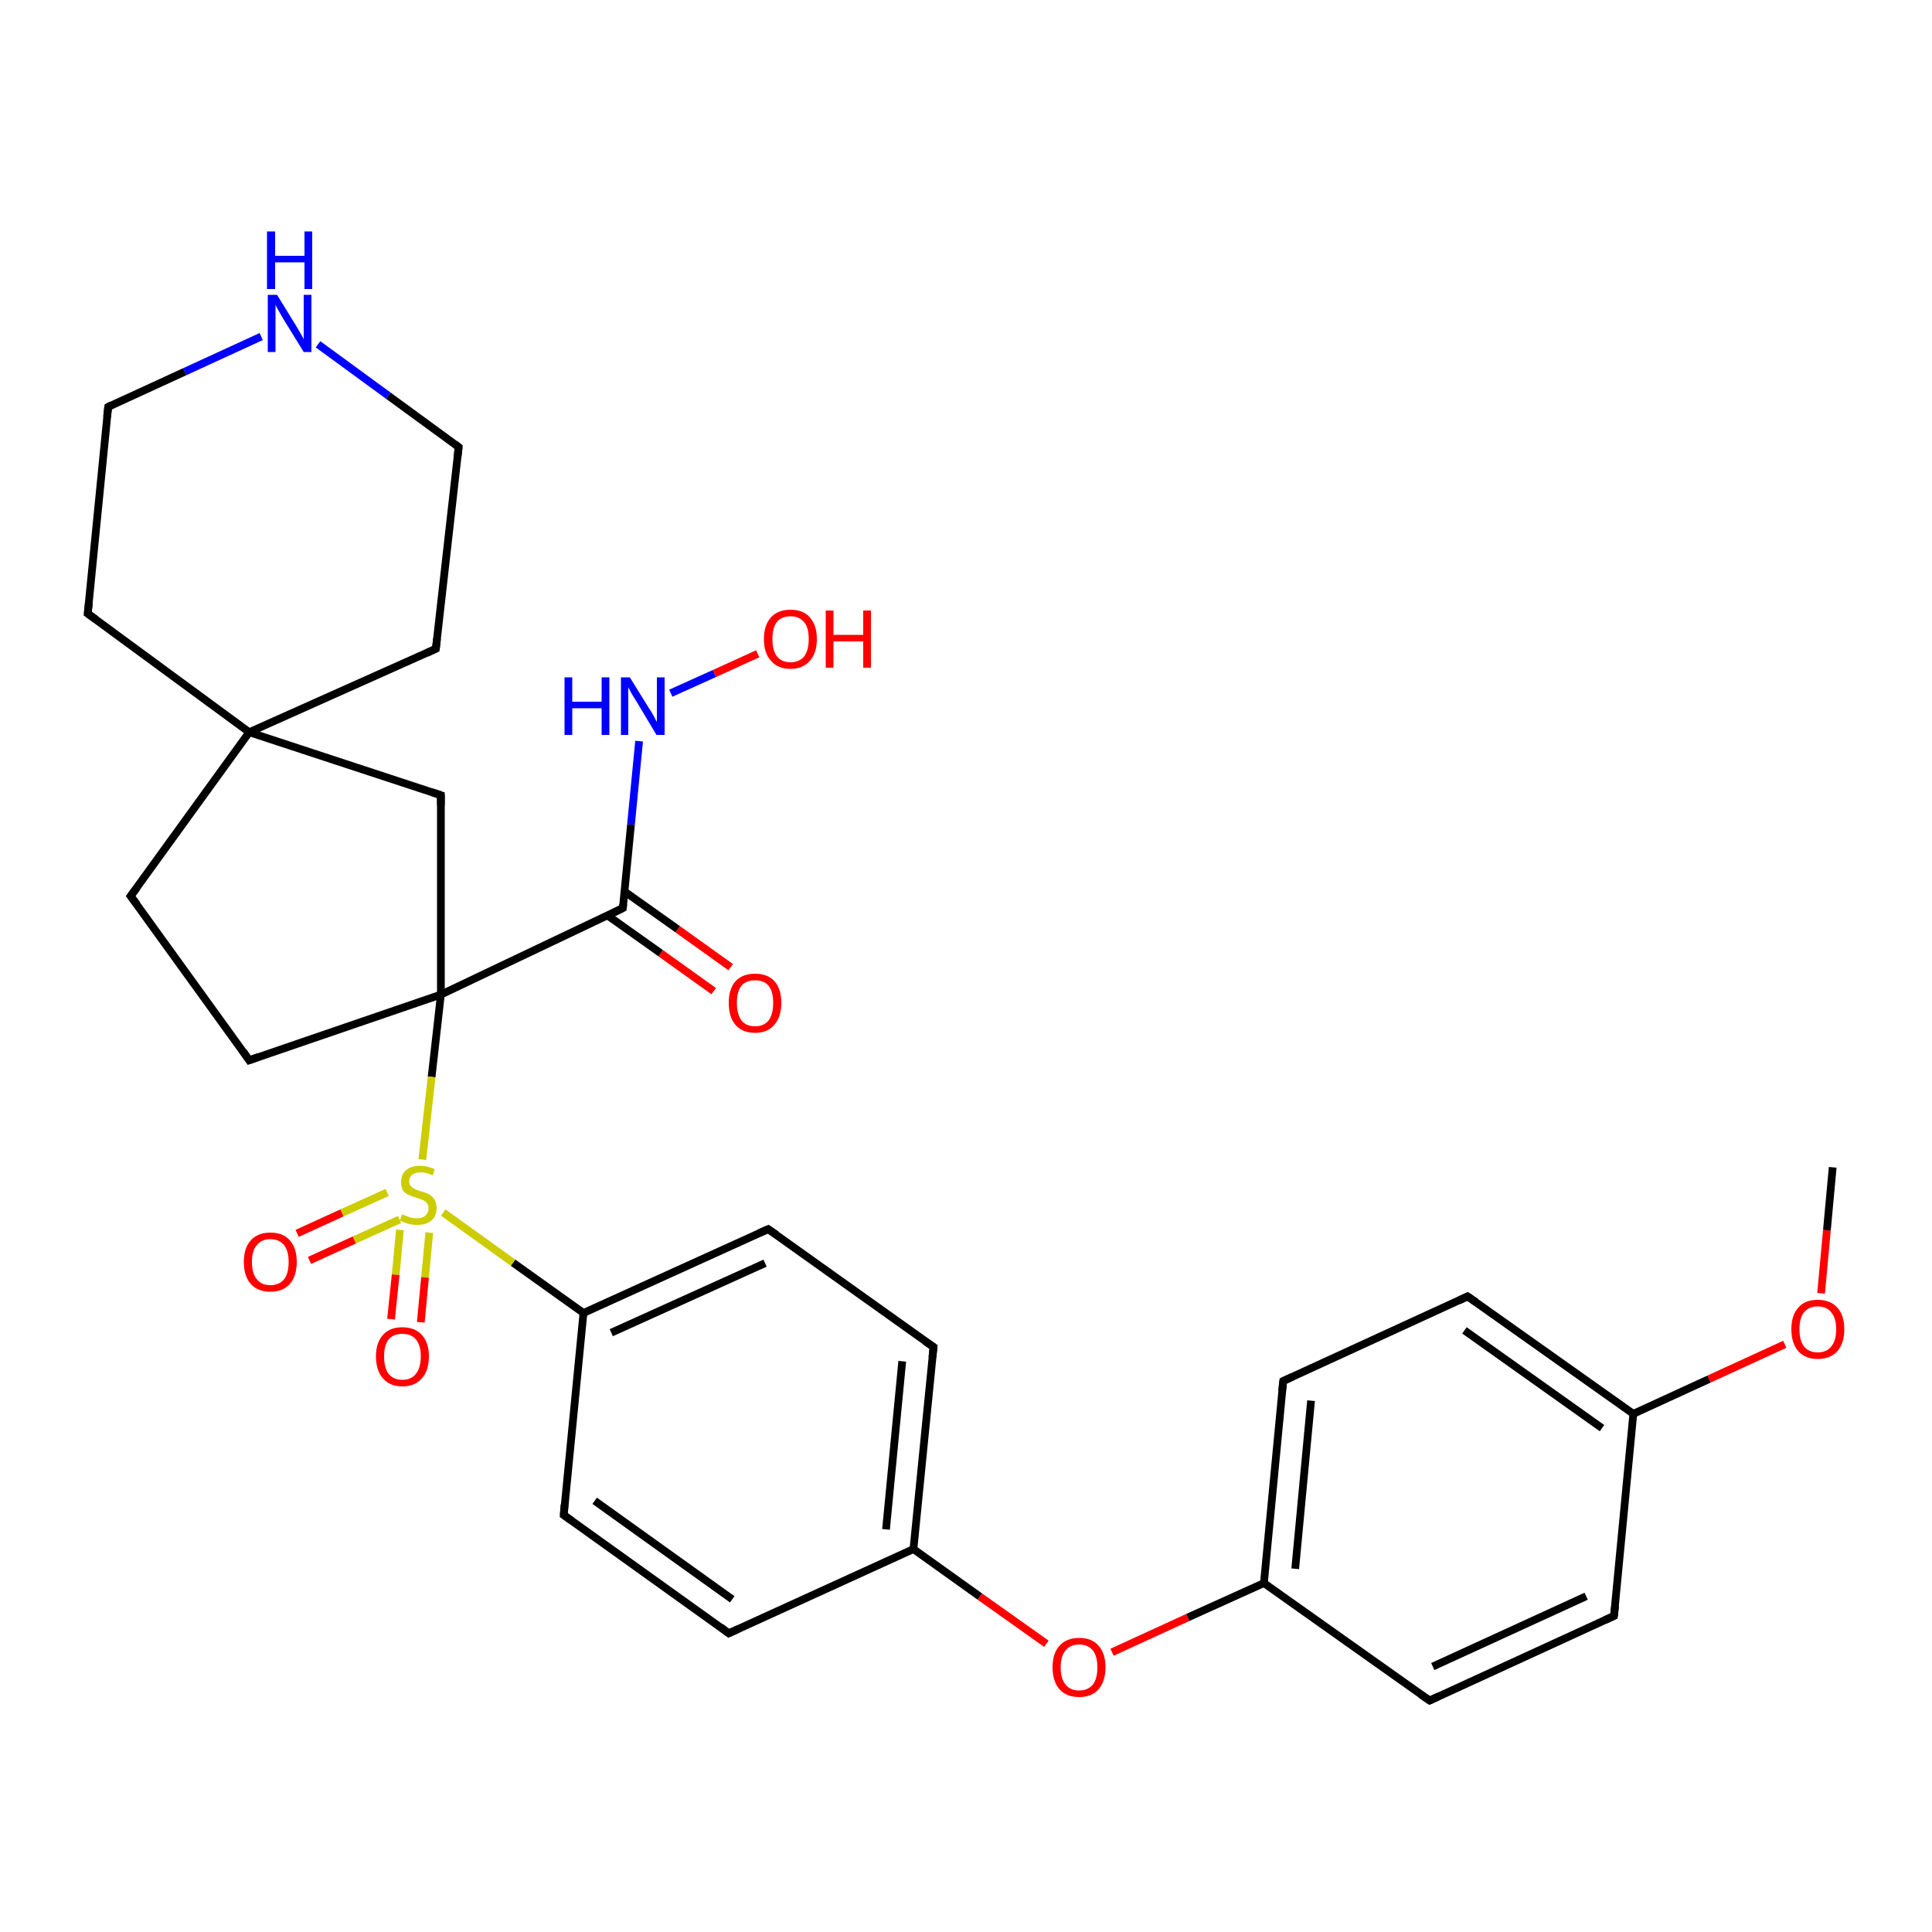 <?xml version='1.0' encoding='iso-8859-1'?>
<svg version='1.1' baseProfile='full'
              xmlns='http://www.w3.org/2000/svg'
                      xmlns:rdkit='http://www.rdkit.org/xml'
                      xmlns:xlink='http://www.w3.org/1999/xlink'
                  xml:space='preserve'
width='500px' height='500px' viewBox='0 0 500 500'>
<!-- END OF HEADER -->
<path class='bond-0 atom-0 atom-1' d='M 165.4,191.8 L 163.3,213.4' style='fill:none;fill-rule:evenodd;stroke:#0000FF;stroke-width:2.0px;stroke-linecap:butt;stroke-linejoin:miter;stroke-opacity:1' />
<path class='bond-0 atom-0 atom-1' d='M 163.3,213.4 L 161.2,235.0' style='fill:none;fill-rule:evenodd;stroke:#000000;stroke-width:2.0px;stroke-linecap:butt;stroke-linejoin:miter;stroke-opacity:1' />
<path class='bond-1 atom-1 atom-13' d='M 161.2,235.0 L 114.1,257.4' style='fill:none;fill-rule:evenodd;stroke:#000000;stroke-width:2.0px;stroke-linecap:butt;stroke-linejoin:miter;stroke-opacity:1' />
<path class='bond-2 atom-1 atom-2' d='M 157.2,236.9 L 171.0,246.7' style='fill:none;fill-rule:evenodd;stroke:#000000;stroke-width:2.0px;stroke-linecap:butt;stroke-linejoin:miter;stroke-opacity:1' />
<path class='bond-2 atom-1 atom-2' d='M 171.0,246.7 L 184.7,256.5' style='fill:none;fill-rule:evenodd;stroke:#FF0000;stroke-width:2.0px;stroke-linecap:butt;stroke-linejoin:miter;stroke-opacity:1' />
<path class='bond-2 atom-1 atom-2' d='M 161.6,230.7 L 175.4,240.5' style='fill:none;fill-rule:evenodd;stroke:#000000;stroke-width:2.0px;stroke-linecap:butt;stroke-linejoin:miter;stroke-opacity:1' />
<path class='bond-2 atom-1 atom-2' d='M 175.4,240.5 L 189.1,250.3' style='fill:none;fill-rule:evenodd;stroke:#FF0000;stroke-width:2.0px;stroke-linecap:butt;stroke-linejoin:miter;stroke-opacity:1' />
<path class='bond-3 atom-13 atom-3' d='M 114.1,257.4 L 111.7,278.7' style='fill:none;fill-rule:evenodd;stroke:#000000;stroke-width:2.0px;stroke-linecap:butt;stroke-linejoin:miter;stroke-opacity:1' />
<path class='bond-3 atom-13 atom-3' d='M 111.7,278.7 L 109.3,300.1' style='fill:none;fill-rule:evenodd;stroke:#CCCC00;stroke-width:2.0px;stroke-linecap:butt;stroke-linejoin:miter;stroke-opacity:1' />
<path class='bond-4 atom-3 atom-4' d='M 114.7,313.8 L 132.8,326.8' style='fill:none;fill-rule:evenodd;stroke:#CCCC00;stroke-width:2.0px;stroke-linecap:butt;stroke-linejoin:miter;stroke-opacity:1' />
<path class='bond-4 atom-3 atom-4' d='M 132.8,326.8 L 151.0,339.8' style='fill:none;fill-rule:evenodd;stroke:#000000;stroke-width:2.0px;stroke-linecap:butt;stroke-linejoin:miter;stroke-opacity:1' />
<path class='bond-5 atom-3 atom-5' d='M 103.5,318.3 L 102.4,329.9' style='fill:none;fill-rule:evenodd;stroke:#CCCC00;stroke-width:2.0px;stroke-linecap:butt;stroke-linejoin:miter;stroke-opacity:1' />
<path class='bond-5 atom-3 atom-5' d='M 102.4,329.9 L 101.2,341.4' style='fill:none;fill-rule:evenodd;stroke:#FF0000;stroke-width:2.0px;stroke-linecap:butt;stroke-linejoin:miter;stroke-opacity:1' />
<path class='bond-5 atom-3 atom-5' d='M 111.1,319.0 L 110.0,330.6' style='fill:none;fill-rule:evenodd;stroke:#CCCC00;stroke-width:2.0px;stroke-linecap:butt;stroke-linejoin:miter;stroke-opacity:1' />
<path class='bond-5 atom-3 atom-5' d='M 110.0,330.6 L 108.9,342.2' style='fill:none;fill-rule:evenodd;stroke:#FF0000;stroke-width:2.0px;stroke-linecap:butt;stroke-linejoin:miter;stroke-opacity:1' />
<path class='bond-6 atom-3 atom-6' d='M 100.2,308.6 L 88.5,313.9' style='fill:none;fill-rule:evenodd;stroke:#CCCC00;stroke-width:2.0px;stroke-linecap:butt;stroke-linejoin:miter;stroke-opacity:1' />
<path class='bond-6 atom-3 atom-6' d='M 88.5,313.9 L 76.9,319.2' style='fill:none;fill-rule:evenodd;stroke:#FF0000;stroke-width:2.0px;stroke-linecap:butt;stroke-linejoin:miter;stroke-opacity:1' />
<path class='bond-6 atom-3 atom-6' d='M 103.4,315.6 L 91.7,320.9' style='fill:none;fill-rule:evenodd;stroke:#CCCC00;stroke-width:2.0px;stroke-linecap:butt;stroke-linejoin:miter;stroke-opacity:1' />
<path class='bond-6 atom-3 atom-6' d='M 91.7,320.9 L 80.1,326.2' style='fill:none;fill-rule:evenodd;stroke:#FF0000;stroke-width:2.0px;stroke-linecap:butt;stroke-linejoin:miter;stroke-opacity:1' />
<path class='bond-7 atom-4 atom-7' d='M 151.0,339.8 L 145.9,392.1' style='fill:none;fill-rule:evenodd;stroke:#000000;stroke-width:2.0px;stroke-linecap:butt;stroke-linejoin:miter;stroke-opacity:1' />
<path class='bond-8 atom-4 atom-11' d='M 151.0,339.8 L 198.8,318.1' style='fill:none;fill-rule:evenodd;stroke:#000000;stroke-width:2.0px;stroke-linecap:butt;stroke-linejoin:miter;stroke-opacity:1' />
<path class='bond-8 atom-4 atom-11' d='M 158.2,344.9 L 198.0,326.9' style='fill:none;fill-rule:evenodd;stroke:#000000;stroke-width:2.0px;stroke-linecap:butt;stroke-linejoin:miter;stroke-opacity:1' />
<path class='bond-9 atom-7 atom-8' d='M 145.9,392.1 L 188.6,422.7' style='fill:none;fill-rule:evenodd;stroke:#000000;stroke-width:2.0px;stroke-linecap:butt;stroke-linejoin:miter;stroke-opacity:1' />
<path class='bond-9 atom-7 atom-8' d='M 153.9,388.4 L 189.5,413.9' style='fill:none;fill-rule:evenodd;stroke:#000000;stroke-width:2.0px;stroke-linecap:butt;stroke-linejoin:miter;stroke-opacity:1' />
<path class='bond-10 atom-8 atom-9' d='M 188.6,422.7 L 236.4,400.9' style='fill:none;fill-rule:evenodd;stroke:#000000;stroke-width:2.0px;stroke-linecap:butt;stroke-linejoin:miter;stroke-opacity:1' />
<path class='bond-11 atom-9 atom-10' d='M 236.4,400.9 L 241.6,348.6' style='fill:none;fill-rule:evenodd;stroke:#000000;stroke-width:2.0px;stroke-linecap:butt;stroke-linejoin:miter;stroke-opacity:1' />
<path class='bond-11 atom-9 atom-10' d='M 229.3,395.8 L 233.5,352.3' style='fill:none;fill-rule:evenodd;stroke:#000000;stroke-width:2.0px;stroke-linecap:butt;stroke-linejoin:miter;stroke-opacity:1' />
<path class='bond-12 atom-10 atom-11' d='M 241.6,348.6 L 198.8,318.1' style='fill:none;fill-rule:evenodd;stroke:#000000;stroke-width:2.0px;stroke-linecap:butt;stroke-linejoin:miter;stroke-opacity:1' />
<path class='bond-13 atom-9 atom-12' d='M 236.4,400.9 L 253.6,413.2' style='fill:none;fill-rule:evenodd;stroke:#000000;stroke-width:2.0px;stroke-linecap:butt;stroke-linejoin:miter;stroke-opacity:1' />
<path class='bond-13 atom-9 atom-12' d='M 253.6,413.2 L 270.8,425.4' style='fill:none;fill-rule:evenodd;stroke:#FF0000;stroke-width:2.0px;stroke-linecap:butt;stroke-linejoin:miter;stroke-opacity:1' />
<path class='bond-14 atom-13 atom-14' d='M 114.1,257.4 L 64.5,274.4' style='fill:none;fill-rule:evenodd;stroke:#000000;stroke-width:2.0px;stroke-linecap:butt;stroke-linejoin:miter;stroke-opacity:1' />
<path class='bond-15 atom-13 atom-16' d='M 114.1,257.4 L 114.1,205.8' style='fill:none;fill-rule:evenodd;stroke:#000000;stroke-width:2.0px;stroke-linecap:butt;stroke-linejoin:miter;stroke-opacity:1' />
<path class='bond-16 atom-14 atom-15' d='M 64.5,274.4 L 33.8,231.9' style='fill:none;fill-rule:evenodd;stroke:#000000;stroke-width:2.0px;stroke-linecap:butt;stroke-linejoin:miter;stroke-opacity:1' />
<path class='bond-17 atom-15 atom-17' d='M 33.8,231.9 L 64.5,189.5' style='fill:none;fill-rule:evenodd;stroke:#000000;stroke-width:2.0px;stroke-linecap:butt;stroke-linejoin:miter;stroke-opacity:1' />
<path class='bond-18 atom-17 atom-16' d='M 64.5,189.5 L 114.1,205.8' style='fill:none;fill-rule:evenodd;stroke:#000000;stroke-width:2.0px;stroke-linecap:butt;stroke-linejoin:miter;stroke-opacity:1' />
<path class='bond-19 atom-17 atom-18' d='M 64.5,189.5 L 112.8,167.9' style='fill:none;fill-rule:evenodd;stroke:#000000;stroke-width:2.0px;stroke-linecap:butt;stroke-linejoin:miter;stroke-opacity:1' />
<path class='bond-20 atom-17 atom-22' d='M 64.5,189.5 L 22.7,158.8' style='fill:none;fill-rule:evenodd;stroke:#000000;stroke-width:2.0px;stroke-linecap:butt;stroke-linejoin:miter;stroke-opacity:1' />
<path class='bond-21 atom-18 atom-19' d='M 112.8,167.9 L 118.7,115.7' style='fill:none;fill-rule:evenodd;stroke:#000000;stroke-width:2.0px;stroke-linecap:butt;stroke-linejoin:miter;stroke-opacity:1' />
<path class='bond-22 atom-19 atom-20' d='M 118.7,115.7 L 100.5,102.4' style='fill:none;fill-rule:evenodd;stroke:#000000;stroke-width:2.0px;stroke-linecap:butt;stroke-linejoin:miter;stroke-opacity:1' />
<path class='bond-22 atom-19 atom-20' d='M 100.5,102.4 L 82.3,89.1' style='fill:none;fill-rule:evenodd;stroke:#0000FF;stroke-width:2.0px;stroke-linecap:butt;stroke-linejoin:miter;stroke-opacity:1' />
<path class='bond-23 atom-20 atom-21' d='M 67.6,87.1 L 47.8,96.2' style='fill:none;fill-rule:evenodd;stroke:#0000FF;stroke-width:2.0px;stroke-linecap:butt;stroke-linejoin:miter;stroke-opacity:1' />
<path class='bond-23 atom-20 atom-21' d='M 47.8,96.2 L 28.0,105.3' style='fill:none;fill-rule:evenodd;stroke:#000000;stroke-width:2.0px;stroke-linecap:butt;stroke-linejoin:miter;stroke-opacity:1' />
<path class='bond-24 atom-21 atom-22' d='M 28.0,105.3 L 22.7,158.8' style='fill:none;fill-rule:evenodd;stroke:#000000;stroke-width:2.0px;stroke-linecap:butt;stroke-linejoin:miter;stroke-opacity:1' />
<path class='bond-25 atom-0 atom-23' d='M 173.6,179.4 L 184.9,174.3' style='fill:none;fill-rule:evenodd;stroke:#0000FF;stroke-width:2.0px;stroke-linecap:butt;stroke-linejoin:miter;stroke-opacity:1' />
<path class='bond-25 atom-0 atom-23' d='M 184.9,174.3 L 196.1,169.2' style='fill:none;fill-rule:evenodd;stroke:#FF0000;stroke-width:2.0px;stroke-linecap:butt;stroke-linejoin:miter;stroke-opacity:1' />
<path class='bond-26 atom-12 atom-24' d='M 287.8,427.6 L 307.4,418.6' style='fill:none;fill-rule:evenodd;stroke:#FF0000;stroke-width:2.0px;stroke-linecap:butt;stroke-linejoin:miter;stroke-opacity:1' />
<path class='bond-26 atom-12 atom-24' d='M 307.4,418.6 L 327.1,409.7' style='fill:none;fill-rule:evenodd;stroke:#000000;stroke-width:2.0px;stroke-linecap:butt;stroke-linejoin:miter;stroke-opacity:1' />
<path class='bond-27 atom-24 atom-25' d='M 327.1,409.7 L 370.0,440.1' style='fill:none;fill-rule:evenodd;stroke:#000000;stroke-width:2.0px;stroke-linecap:butt;stroke-linejoin:miter;stroke-opacity:1' />
<path class='bond-28 atom-24 atom-29' d='M 327.1,409.7 L 332.1,357.4' style='fill:none;fill-rule:evenodd;stroke:#000000;stroke-width:2.0px;stroke-linecap:butt;stroke-linejoin:miter;stroke-opacity:1' />
<path class='bond-28 atom-24 atom-29' d='M 335.2,406.0 L 339.3,362.5' style='fill:none;fill-rule:evenodd;stroke:#000000;stroke-width:2.0px;stroke-linecap:butt;stroke-linejoin:miter;stroke-opacity:1' />
<path class='bond-29 atom-25 atom-26' d='M 370.0,440.1 L 417.7,418.2' style='fill:none;fill-rule:evenodd;stroke:#000000;stroke-width:2.0px;stroke-linecap:butt;stroke-linejoin:miter;stroke-opacity:1' />
<path class='bond-29 atom-25 atom-26' d='M 370.8,431.3 L 410.5,413.1' style='fill:none;fill-rule:evenodd;stroke:#000000;stroke-width:2.0px;stroke-linecap:butt;stroke-linejoin:miter;stroke-opacity:1' />
<path class='bond-30 atom-26 atom-27' d='M 417.7,418.2 L 422.7,365.9' style='fill:none;fill-rule:evenodd;stroke:#000000;stroke-width:2.0px;stroke-linecap:butt;stroke-linejoin:miter;stroke-opacity:1' />
<path class='bond-31 atom-27 atom-28' d='M 422.7,365.9 L 379.8,335.5' style='fill:none;fill-rule:evenodd;stroke:#000000;stroke-width:2.0px;stroke-linecap:butt;stroke-linejoin:miter;stroke-opacity:1' />
<path class='bond-31 atom-27 atom-28' d='M 414.6,369.6 L 379.0,344.3' style='fill:none;fill-rule:evenodd;stroke:#000000;stroke-width:2.0px;stroke-linecap:butt;stroke-linejoin:miter;stroke-opacity:1' />
<path class='bond-32 atom-28 atom-29' d='M 379.8,335.5 L 332.1,357.4' style='fill:none;fill-rule:evenodd;stroke:#000000;stroke-width:2.0px;stroke-linecap:butt;stroke-linejoin:miter;stroke-opacity:1' />
<path class='bond-33 atom-27 atom-30' d='M 422.7,365.9 L 442.3,356.9' style='fill:none;fill-rule:evenodd;stroke:#000000;stroke-width:2.0px;stroke-linecap:butt;stroke-linejoin:miter;stroke-opacity:1' />
<path class='bond-33 atom-27 atom-30' d='M 442.3,356.9 L 461.9,347.9' style='fill:none;fill-rule:evenodd;stroke:#FF0000;stroke-width:2.0px;stroke-linecap:butt;stroke-linejoin:miter;stroke-opacity:1' />
<path class='bond-34 atom-30 atom-31' d='M 471.3,334.7 L 472.8,318.4' style='fill:none;fill-rule:evenodd;stroke:#FF0000;stroke-width:2.0px;stroke-linecap:butt;stroke-linejoin:miter;stroke-opacity:1' />
<path class='bond-34 atom-30 atom-31' d='M 472.8,318.4 L 474.3,302.1' style='fill:none;fill-rule:evenodd;stroke:#000000;stroke-width:2.0px;stroke-linecap:butt;stroke-linejoin:miter;stroke-opacity:1' />
<path d='M 161.3,234.0 L 161.2,235.0 L 158.8,236.2' style='fill:none;stroke:#000000;stroke-width:2.0px;stroke-linecap:butt;stroke-linejoin:miter;stroke-opacity:1;' />
<path d='M 146.1,389.4 L 145.9,392.1 L 148.0,393.6' style='fill:none;stroke:#000000;stroke-width:2.0px;stroke-linecap:butt;stroke-linejoin:miter;stroke-opacity:1;' />
<path d='M 186.5,421.1 L 188.6,422.7 L 191.0,421.6' style='fill:none;stroke:#000000;stroke-width:2.0px;stroke-linecap:butt;stroke-linejoin:miter;stroke-opacity:1;' />
<path d='M 241.3,351.3 L 241.6,348.6 L 239.4,347.1' style='fill:none;stroke:#000000;stroke-width:2.0px;stroke-linecap:butt;stroke-linejoin:miter;stroke-opacity:1;' />
<path d='M 196.5,319.1 L 198.8,318.1 L 201.0,319.6' style='fill:none;stroke:#000000;stroke-width:2.0px;stroke-linecap:butt;stroke-linejoin:miter;stroke-opacity:1;' />
<path d='M 67.0,273.5 L 64.5,274.4 L 63.0,272.2' style='fill:none;stroke:#000000;stroke-width:2.0px;stroke-linecap:butt;stroke-linejoin:miter;stroke-opacity:1;' />
<path d='M 35.4,234.0 L 33.8,231.9 L 35.4,229.8' style='fill:none;stroke:#000000;stroke-width:2.0px;stroke-linecap:butt;stroke-linejoin:miter;stroke-opacity:1;' />
<path d='M 114.1,208.4 L 114.1,205.8 L 111.7,205.0' style='fill:none;stroke:#000000;stroke-width:2.0px;stroke-linecap:butt;stroke-linejoin:miter;stroke-opacity:1;' />
<path d='M 110.4,169.0 L 112.8,167.9 L 113.1,165.3' style='fill:none;stroke:#000000;stroke-width:2.0px;stroke-linecap:butt;stroke-linejoin:miter;stroke-opacity:1;' />
<path d='M 118.4,118.3 L 118.7,115.7 L 117.8,115.0' style='fill:none;stroke:#000000;stroke-width:2.0px;stroke-linecap:butt;stroke-linejoin:miter;stroke-opacity:1;' />
<path d='M 28.9,104.8 L 28.0,105.3 L 27.7,107.9' style='fill:none;stroke:#000000;stroke-width:2.0px;stroke-linecap:butt;stroke-linejoin:miter;stroke-opacity:1;' />
<path d='M 24.8,160.3 L 22.7,158.8 L 23.0,156.1' style='fill:none;stroke:#000000;stroke-width:2.0px;stroke-linecap:butt;stroke-linejoin:miter;stroke-opacity:1;' />
<path d='M 367.8,438.6 L 370.0,440.1 L 372.3,439.0' style='fill:none;stroke:#000000;stroke-width:2.0px;stroke-linecap:butt;stroke-linejoin:miter;stroke-opacity:1;' />
<path d='M 415.3,419.3 L 417.7,418.2 L 418.0,415.6' style='fill:none;stroke:#000000;stroke-width:2.0px;stroke-linecap:butt;stroke-linejoin:miter;stroke-opacity:1;' />
<path d='M 382.0,337.0 L 379.8,335.5 L 377.5,336.6' style='fill:none;stroke:#000000;stroke-width:2.0px;stroke-linecap:butt;stroke-linejoin:miter;stroke-opacity:1;' />
<path d='M 331.8,360.0 L 332.1,357.4 L 334.5,356.3' style='fill:none;stroke:#000000;stroke-width:2.0px;stroke-linecap:butt;stroke-linejoin:miter;stroke-opacity:1;' />
<path class='atom-0' d='M 146.1 175.3
L 148.1 175.3
L 148.1 181.6
L 155.7 181.6
L 155.7 175.3
L 157.7 175.3
L 157.7 190.2
L 155.7 190.2
L 155.7 183.3
L 148.1 183.3
L 148.1 190.2
L 146.1 190.2
L 146.1 175.3
' fill='#0000FF'/>
<path class='atom-0' d='M 163.0 175.3
L 167.9 183.2
Q 168.4 183.9, 169.2 185.3
Q 169.9 186.8, 170.0 186.8
L 170.0 175.3
L 172.0 175.3
L 172.0 190.2
L 169.9 190.2
L 164.7 181.5
Q 164.1 180.5, 163.4 179.4
Q 162.8 178.2, 162.6 177.9
L 162.6 190.2
L 160.7 190.2
L 160.7 175.3
L 163.0 175.3
' fill='#0000FF'/>
<path class='atom-2' d='M 188.6 259.5
Q 188.6 256.0, 190.3 254.0
Q 192.1 252.0, 195.4 252.0
Q 198.7 252.0, 200.5 254.0
Q 202.2 256.0, 202.2 259.5
Q 202.2 263.2, 200.4 265.2
Q 198.7 267.3, 195.4 267.3
Q 192.1 267.3, 190.3 265.2
Q 188.6 263.2, 188.6 259.5
M 195.4 265.6
Q 197.7 265.6, 198.9 264.1
Q 200.1 262.5, 200.1 259.5
Q 200.1 256.6, 198.9 255.1
Q 197.7 253.7, 195.4 253.7
Q 193.1 253.7, 191.9 255.1
Q 190.7 256.6, 190.7 259.5
Q 190.7 262.5, 191.9 264.1
Q 193.1 265.6, 195.4 265.6
' fill='#FF0000'/>
<path class='atom-3' d='M 104.0 314.3
Q 104.2 314.3, 104.9 314.6
Q 105.6 314.9, 106.3 315.1
Q 107.1 315.3, 107.9 315.3
Q 109.3 315.3, 110.1 314.6
Q 110.9 313.9, 110.9 312.7
Q 110.9 311.9, 110.5 311.4
Q 110.1 310.9, 109.5 310.6
Q 108.8 310.3, 107.8 310.0
Q 106.5 309.6, 105.7 309.2
Q 104.9 308.9, 104.3 308.1
Q 103.8 307.3, 103.8 305.9
Q 103.8 304.0, 105.0 302.9
Q 106.3 301.7, 108.8 301.7
Q 110.6 301.7, 112.5 302.6
L 112.0 304.2
Q 110.3 303.4, 108.9 303.4
Q 107.5 303.4, 106.7 304.0
Q 105.9 304.6, 105.9 305.7
Q 105.9 306.5, 106.3 306.9
Q 106.7 307.4, 107.3 307.7
Q 107.9 308.0, 108.9 308.3
Q 110.3 308.7, 111.1 309.1
Q 111.9 309.6, 112.4 310.4
Q 113.0 311.3, 113.0 312.7
Q 113.0 314.8, 111.6 315.9
Q 110.3 317.0, 108.0 317.0
Q 106.6 317.0, 105.6 316.7
Q 104.6 316.4, 103.5 315.9
L 104.0 314.3
' fill='#CCCC00'/>
<path class='atom-5' d='M 97.3 351.0
Q 97.3 347.5, 99.1 345.5
Q 100.8 343.5, 104.1 343.5
Q 107.4 343.5, 109.2 345.5
Q 111.0 347.5, 111.0 351.0
Q 111.0 354.7, 109.2 356.7
Q 107.4 358.8, 104.1 358.8
Q 100.9 358.8, 99.1 356.7
Q 97.3 354.7, 97.3 351.0
M 104.1 357.1
Q 106.4 357.1, 107.6 355.6
Q 108.9 354.0, 108.9 351.0
Q 108.9 348.1, 107.6 346.6
Q 106.4 345.2, 104.1 345.2
Q 101.9 345.2, 100.6 346.6
Q 99.4 348.1, 99.4 351.0
Q 99.4 354.0, 100.6 355.6
Q 101.9 357.1, 104.1 357.1
' fill='#FF0000'/>
<path class='atom-6' d='M 63.1 326.6
Q 63.1 323.0, 64.9 321.0
Q 66.7 319.0, 70.0 319.0
Q 73.3 319.0, 75.0 321.0
Q 76.8 323.0, 76.8 326.6
Q 76.8 330.2, 75.0 332.3
Q 73.2 334.3, 70.0 334.3
Q 66.7 334.3, 64.9 332.3
Q 63.1 330.2, 63.1 326.6
M 70.0 332.6
Q 72.2 332.6, 73.5 331.1
Q 74.7 329.6, 74.7 326.6
Q 74.7 323.7, 73.5 322.2
Q 72.2 320.7, 70.0 320.7
Q 67.7 320.7, 66.5 322.2
Q 65.2 323.6, 65.2 326.6
Q 65.2 329.6, 66.5 331.1
Q 67.7 332.6, 70.0 332.6
' fill='#FF0000'/>
<path class='atom-12' d='M 272.4 431.5
Q 272.4 427.9, 274.2 425.9
Q 276.0 423.9, 279.3 423.9
Q 282.6 423.9, 284.3 425.9
Q 286.1 427.9, 286.1 431.5
Q 286.1 435.1, 284.3 437.2
Q 282.5 439.2, 279.3 439.2
Q 276.0 439.2, 274.2 437.2
Q 272.4 435.1, 272.4 431.5
M 279.3 437.5
Q 281.5 437.5, 282.8 436.0
Q 284.0 434.5, 284.0 431.5
Q 284.0 428.6, 282.8 427.1
Q 281.5 425.6, 279.3 425.6
Q 277.0 425.6, 275.8 427.1
Q 274.5 428.6, 274.5 431.5
Q 274.5 434.5, 275.8 436.0
Q 277.0 437.5, 279.3 437.5
' fill='#FF0000'/>
<path class='atom-20' d='M 71.7 76.3
L 76.5 84.1
Q 77.0 84.9, 77.8 86.3
Q 78.6 87.7, 78.6 87.8
L 78.6 76.3
L 80.6 76.3
L 80.6 91.1
L 78.6 91.1
L 73.3 82.5
Q 72.7 81.5, 72.1 80.4
Q 71.4 79.2, 71.3 78.8
L 71.3 91.1
L 69.3 91.1
L 69.3 76.3
L 71.7 76.3
' fill='#0000FF'/>
<path class='atom-20' d='M 69.1 59.9
L 71.2 59.9
L 71.2 66.2
L 78.8 66.2
L 78.8 59.9
L 80.8 59.9
L 80.8 74.8
L 78.8 74.8
L 78.8 67.9
L 71.2 67.9
L 71.2 74.8
L 69.1 74.8
L 69.1 59.9
' fill='#0000FF'/>
<path class='atom-23' d='M 197.7 165.4
Q 197.7 161.8, 199.5 159.8
Q 201.3 157.8, 204.6 157.8
Q 207.9 157.8, 209.6 159.8
Q 211.4 161.8, 211.4 165.4
Q 211.4 169.0, 209.6 171.0
Q 207.8 173.1, 204.6 173.1
Q 201.3 173.1, 199.5 171.0
Q 197.7 169.0, 197.7 165.4
M 204.6 171.4
Q 206.8 171.4, 208.1 169.9
Q 209.3 168.3, 209.3 165.4
Q 209.3 162.4, 208.1 161.0
Q 206.8 159.5, 204.6 159.5
Q 202.3 159.5, 201.1 160.9
Q 199.9 162.4, 199.9 165.4
Q 199.9 168.4, 201.1 169.9
Q 202.3 171.4, 204.6 171.4
' fill='#FF0000'/>
<path class='atom-23' d='M 213.7 158.0
L 215.7 158.0
L 215.7 164.3
L 223.4 164.3
L 223.4 158.0
L 225.4 158.0
L 225.4 172.8
L 223.4 172.8
L 223.4 166.0
L 215.7 166.0
L 215.7 172.8
L 213.7 172.8
L 213.7 158.0
' fill='#FF0000'/>
<path class='atom-30' d='M 463.6 344.0
Q 463.6 340.4, 465.4 338.4
Q 467.1 336.4, 470.4 336.4
Q 473.7 336.4, 475.5 338.4
Q 477.3 340.4, 477.3 344.0
Q 477.3 347.6, 475.5 349.7
Q 473.7 351.7, 470.4 351.7
Q 467.2 351.7, 465.4 349.7
Q 463.6 347.6, 463.6 344.0
M 470.4 350.0
Q 472.7 350.0, 473.9 348.5
Q 475.2 347.0, 475.2 344.0
Q 475.2 341.1, 473.9 339.6
Q 472.7 338.1, 470.4 338.1
Q 468.2 338.1, 466.9 339.6
Q 465.7 341.0, 465.7 344.0
Q 465.7 347.0, 466.9 348.5
Q 468.2 350.0, 470.4 350.0
' fill='#FF0000'/>
</svg>
